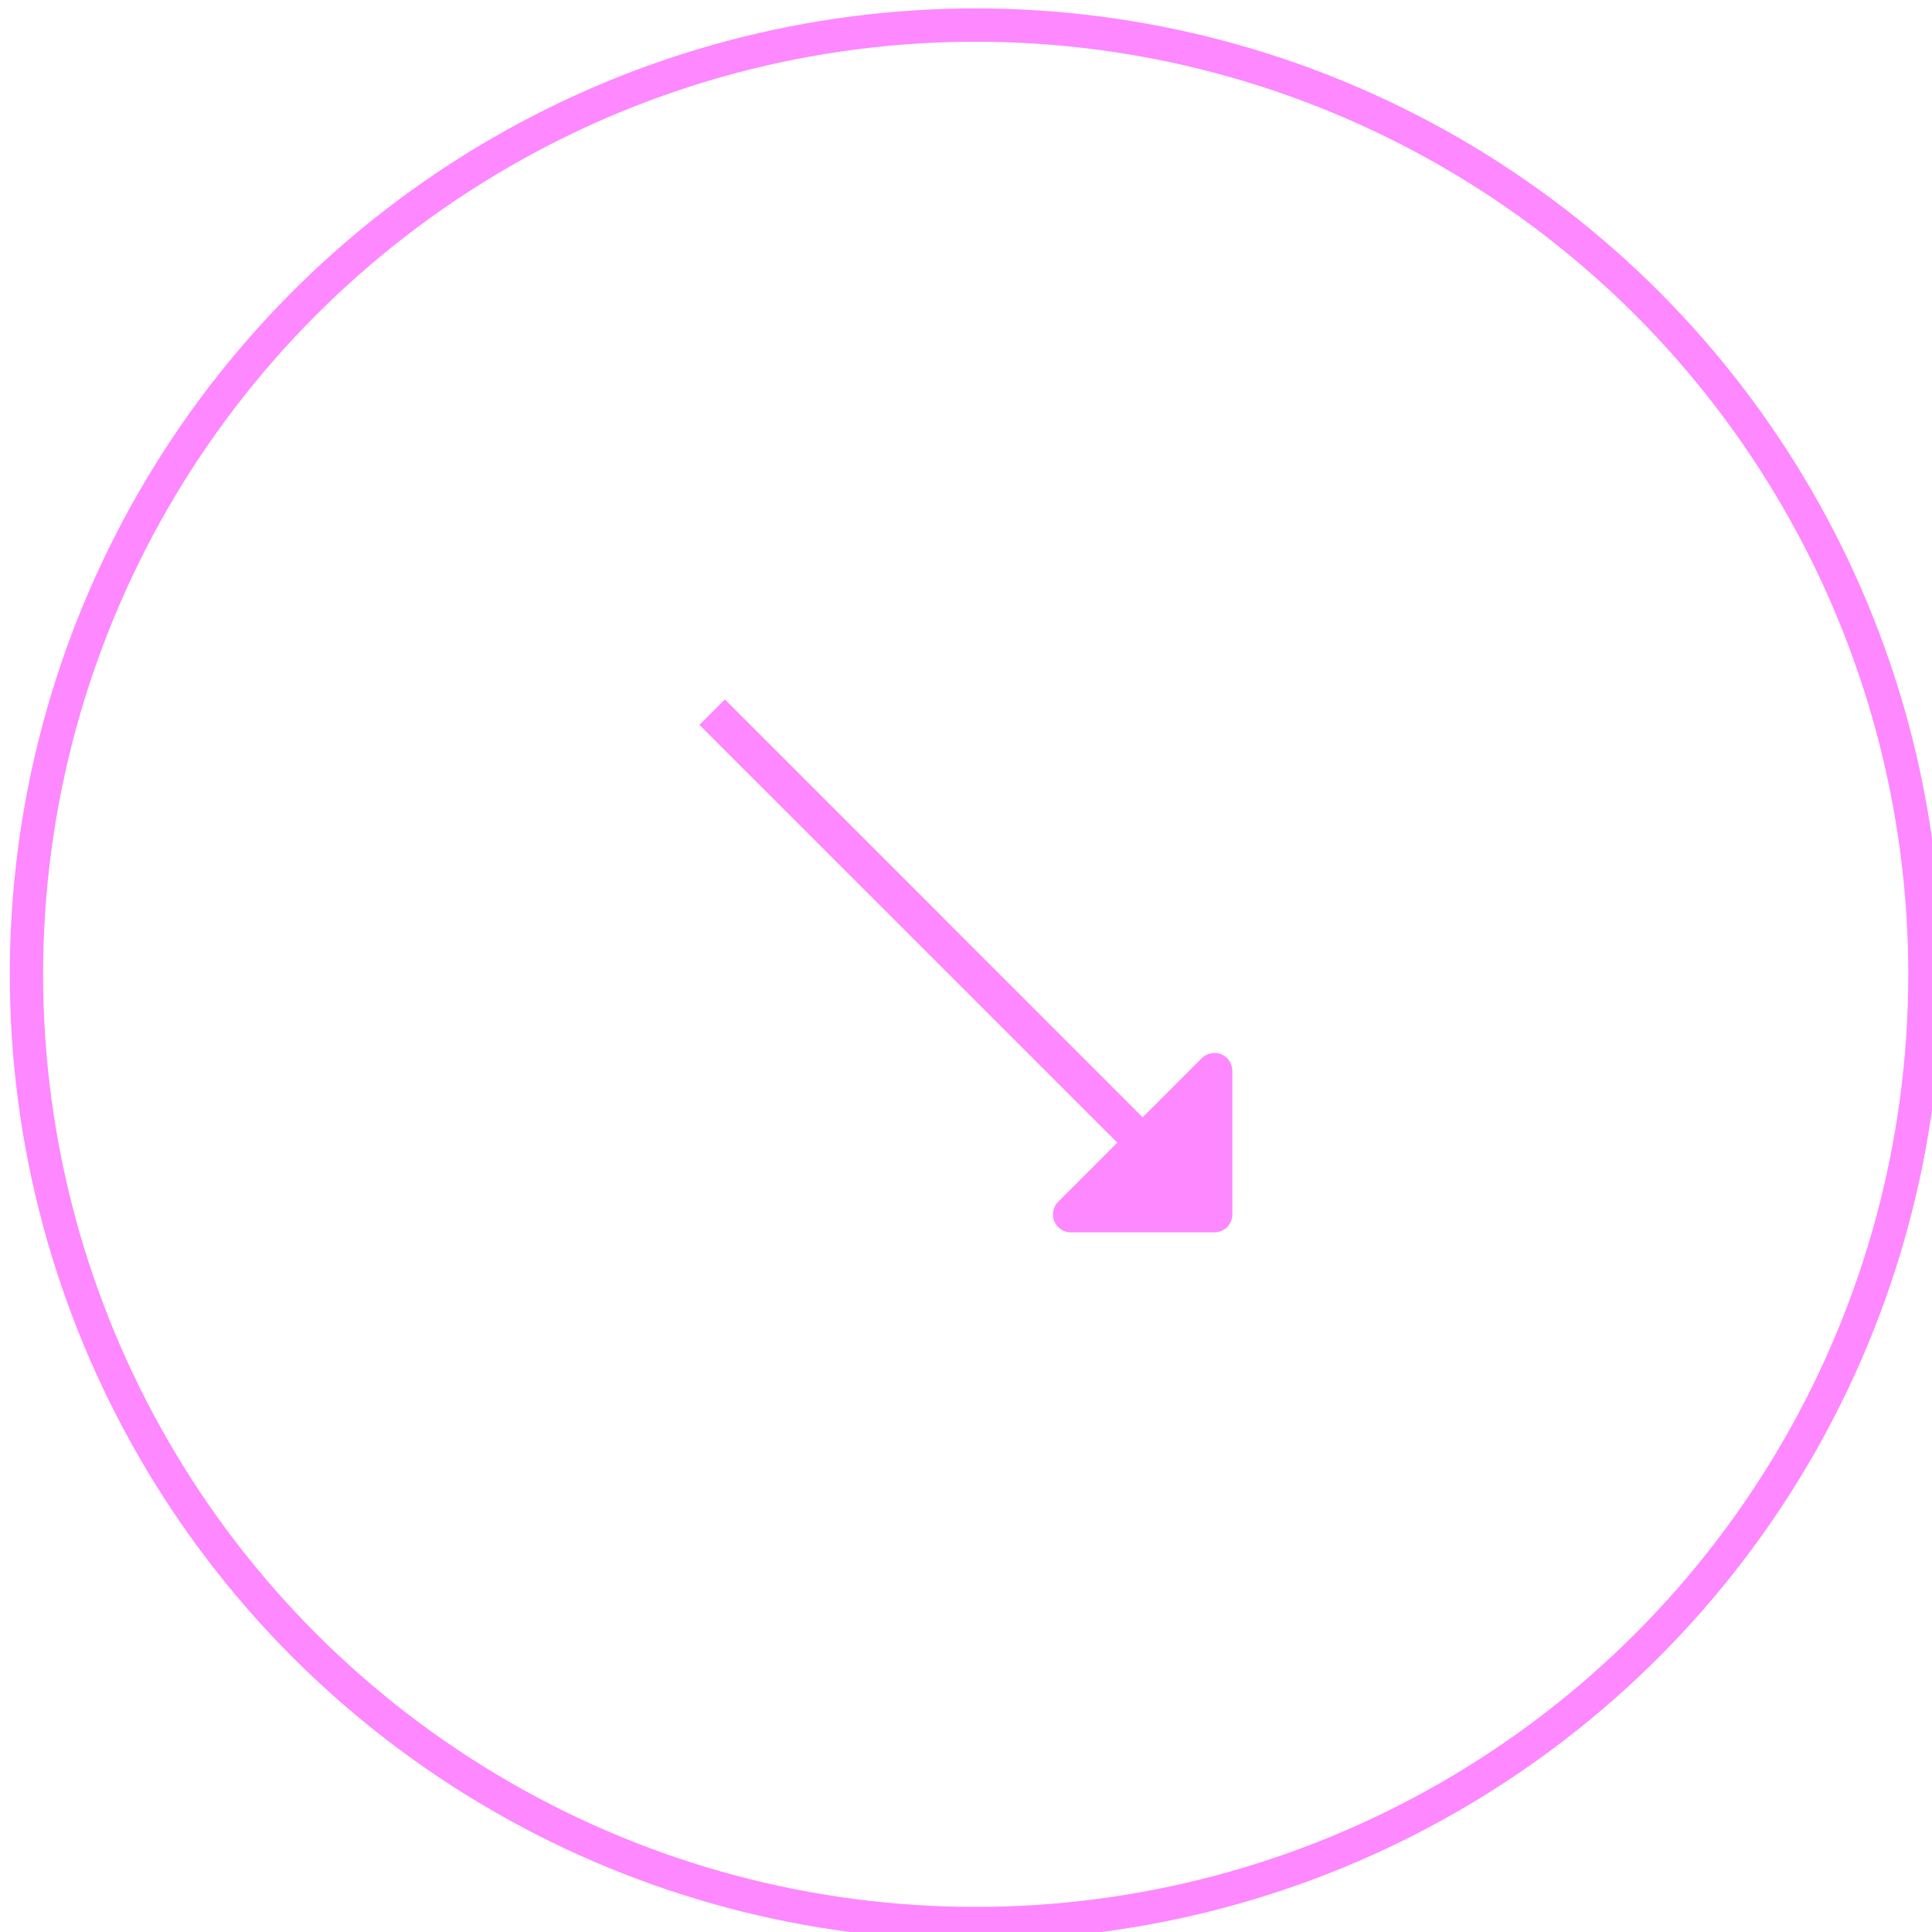 <?xml version="1.0" encoding="UTF-8"?> <svg xmlns="http://www.w3.org/2000/svg" viewBox="0 0 58.00 58.00" data-guides="{&quot;vertical&quot;:[],&quot;horizontal&quot;:[]}"><ellipse stroke="#fd88ff" cx="29.291" cy="29.25" r="28.5" id="tSvg7e8f3495c7" title="Ellipse 4" fill="none" fill-opacity="1" stroke-opacity="1" rx="28.497" ry="28.497" style="transform: rotate(0deg);"></ellipse><path fill="#fd88ff" stroke="none" fill-opacity="1" stroke-width="1" stroke-opacity="1" id="tSvg68f0ae44ec" title="Path 5" d="M32.15 36.996C33.586 36.996 35.022 36.996 36.458 36.996C36.601 36.996 36.738 36.94 36.839 36.839C36.94 36.738 36.996 36.601 36.996 36.458C36.996 35.022 36.996 33.586 36.996 32.15C36.997 32.043 36.965 31.939 36.906 31.85C36.847 31.761 36.763 31.692 36.664 31.651C36.566 31.61 36.457 31.6 36.353 31.621C36.248 31.642 36.152 31.693 36.077 31.768C35.486 32.36 34.895 32.951 34.304 33.542C30.123 29.361 25.942 25.18 21.761 20.998C21.506 21.252 21.252 21.506 20.998 21.761C25.18 25.942 29.361 30.123 33.542 34.304C32.951 34.895 32.36 35.486 31.768 36.077C31.693 36.152 31.642 36.248 31.621 36.353C31.6 36.457 31.61 36.566 31.651 36.664C31.692 36.763 31.761 36.847 31.85 36.906C31.939 36.965 32.043 36.997 32.15 36.996Z"></path><defs></defs></svg> 